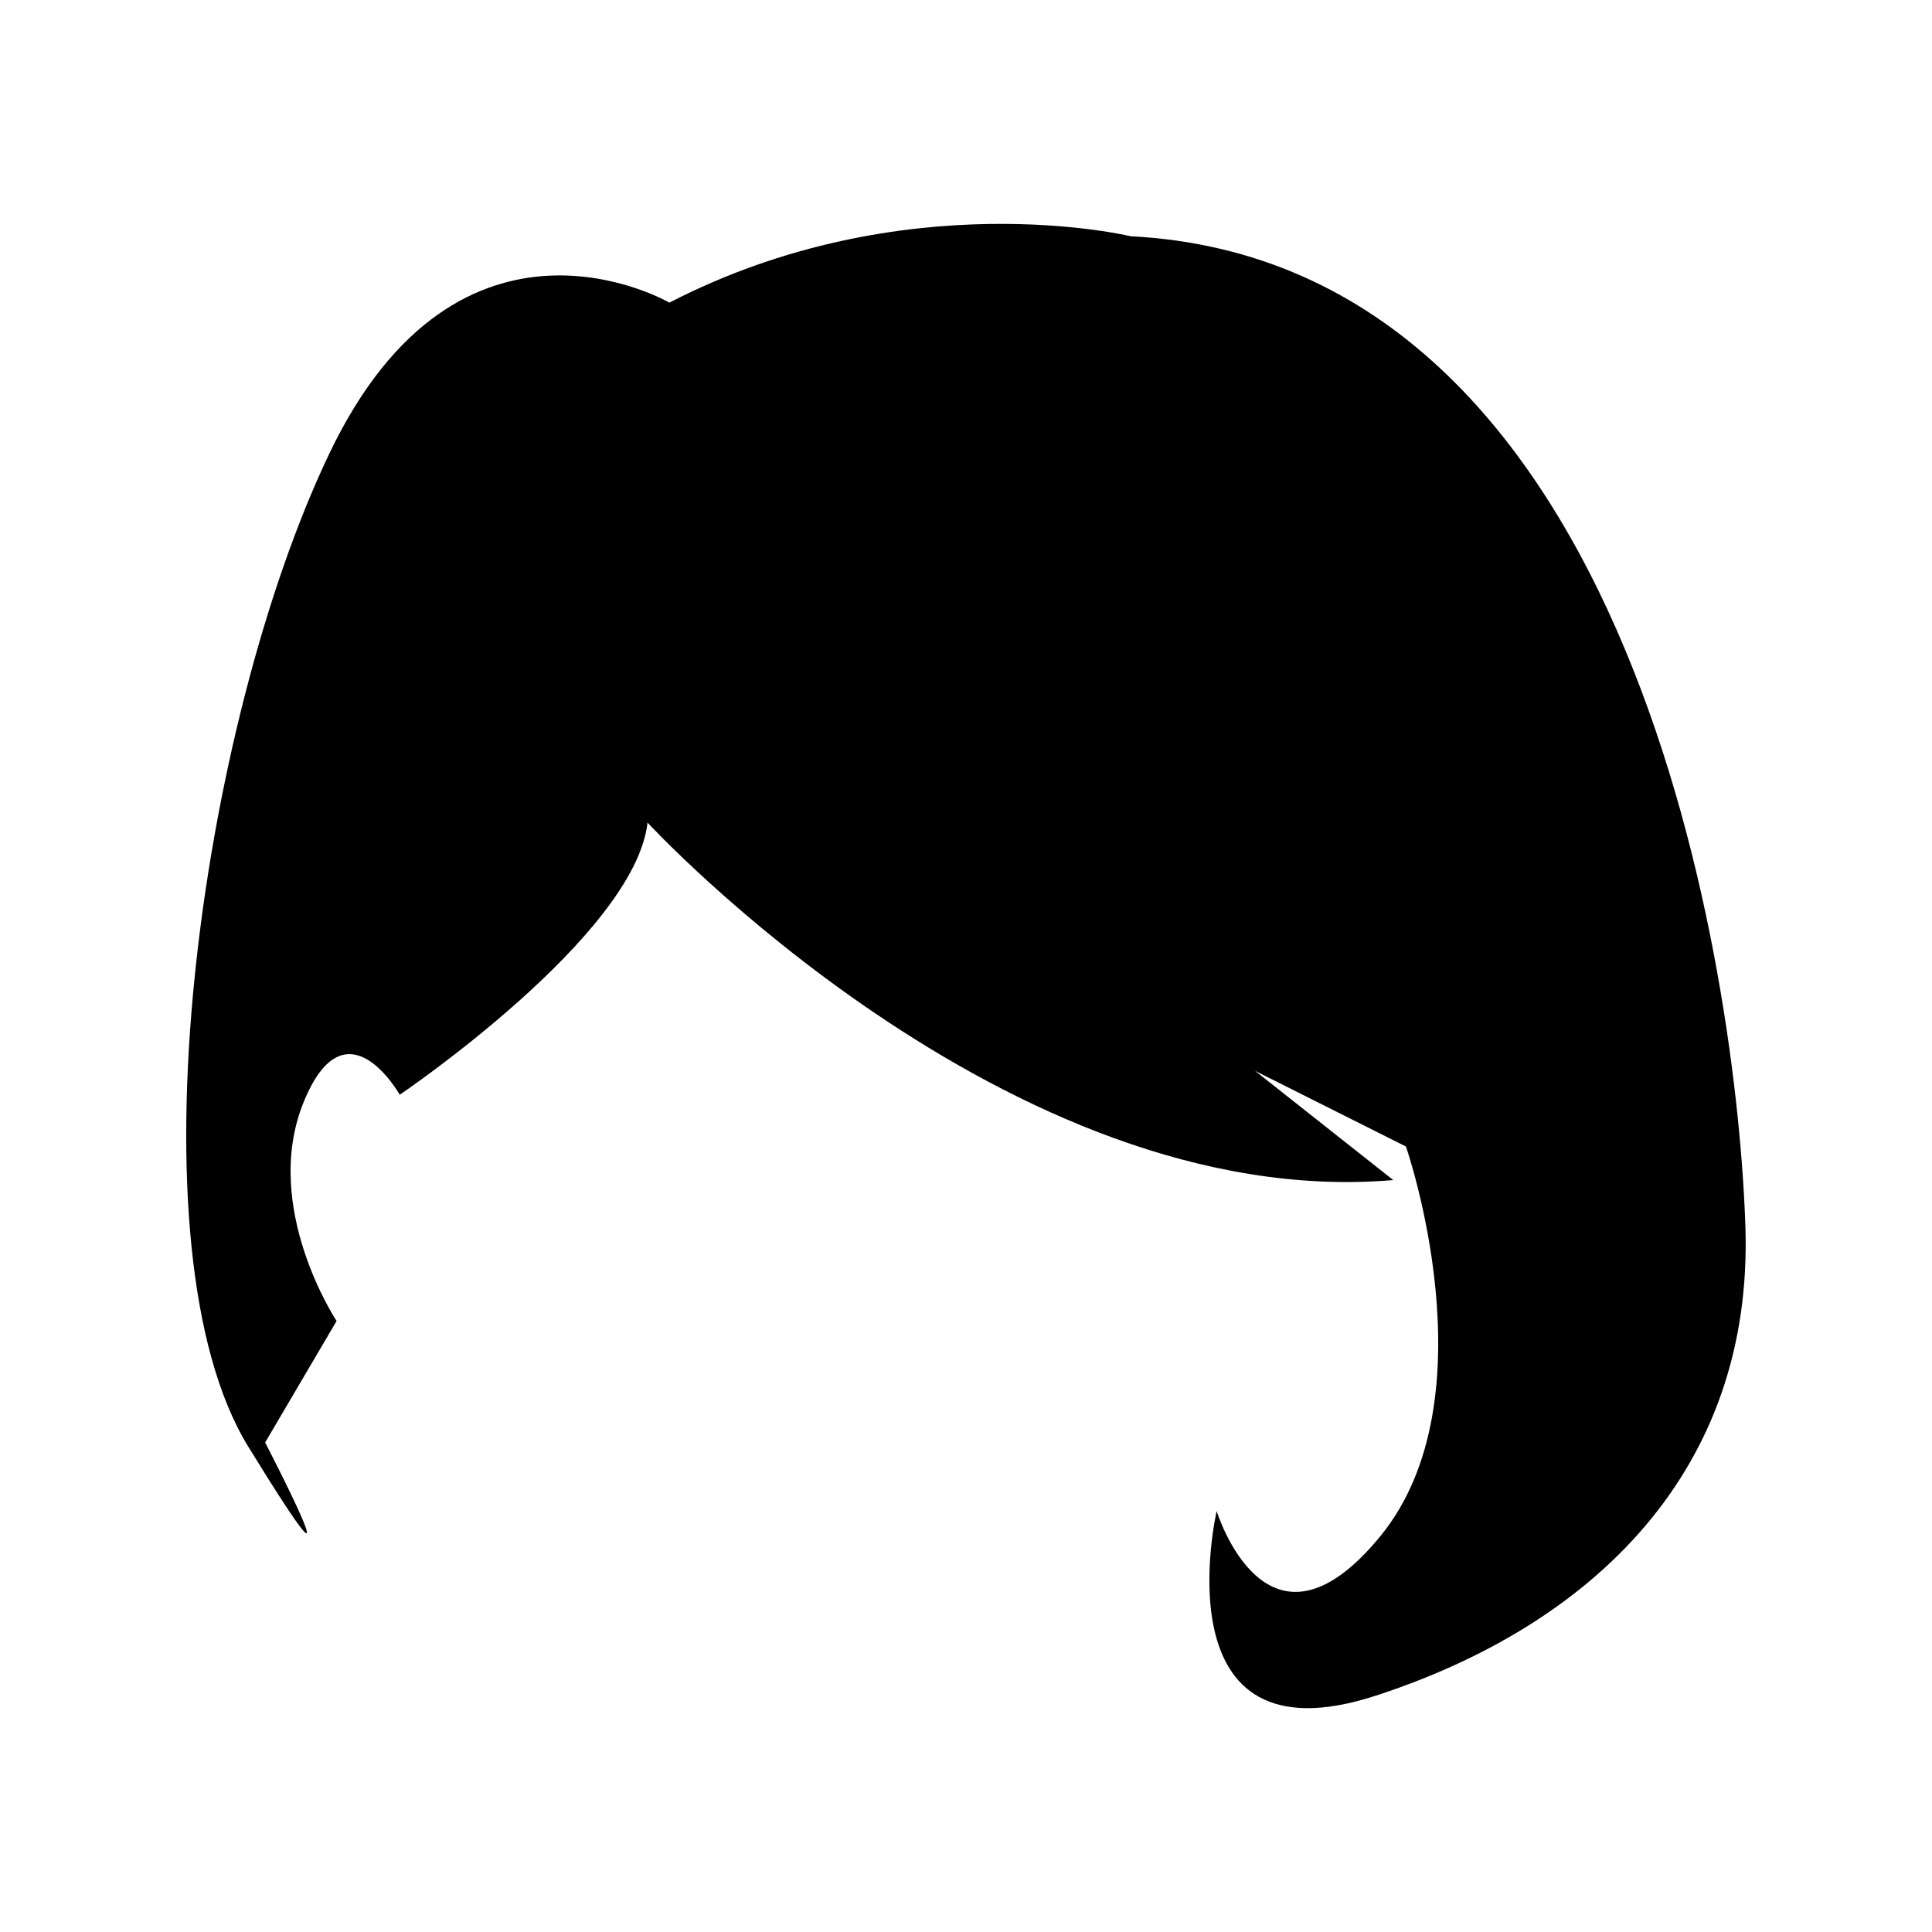 <?xml version="1.0" encoding="UTF-8"?>
<!-- Uploaded to: ICON Repo, www.iconrepo.com, Generator: ICON Repo Mixer Tools -->
<svg fill="#000000" width="800px" height="800px" version="1.1" viewBox="144 144 512 512" xmlns="http://www.w3.org/2000/svg">
 <path d="m443.65 206.61s-60-14.535-122.26 17.594c0 0-55.508-32.324-90.055 39.875-34.559 72.164-53.656 211.01-21.539 263.3 32.145 52.281 4.469-1.102 4.469-1.102l18.938-32.203s-19.957-30.039-8.816-57.793c11.16-27.754 25.547-2.16 25.547-2.16s62.285-42.117 65.672-72.121c0 0 95.402 103.47 197.62 94.73l-36.613-28.938 39.977 20.043s23.199 66.73-6.836 103.34c-30.062 36.613-43.324-6.731-43.324-6.731s-15.652 67.754 42.145 48.934c57.82-18.824 100.1-59.836 97.977-124.29-2.098-64.449-28.488-255.58-162.91-262.48z"/>
</svg>